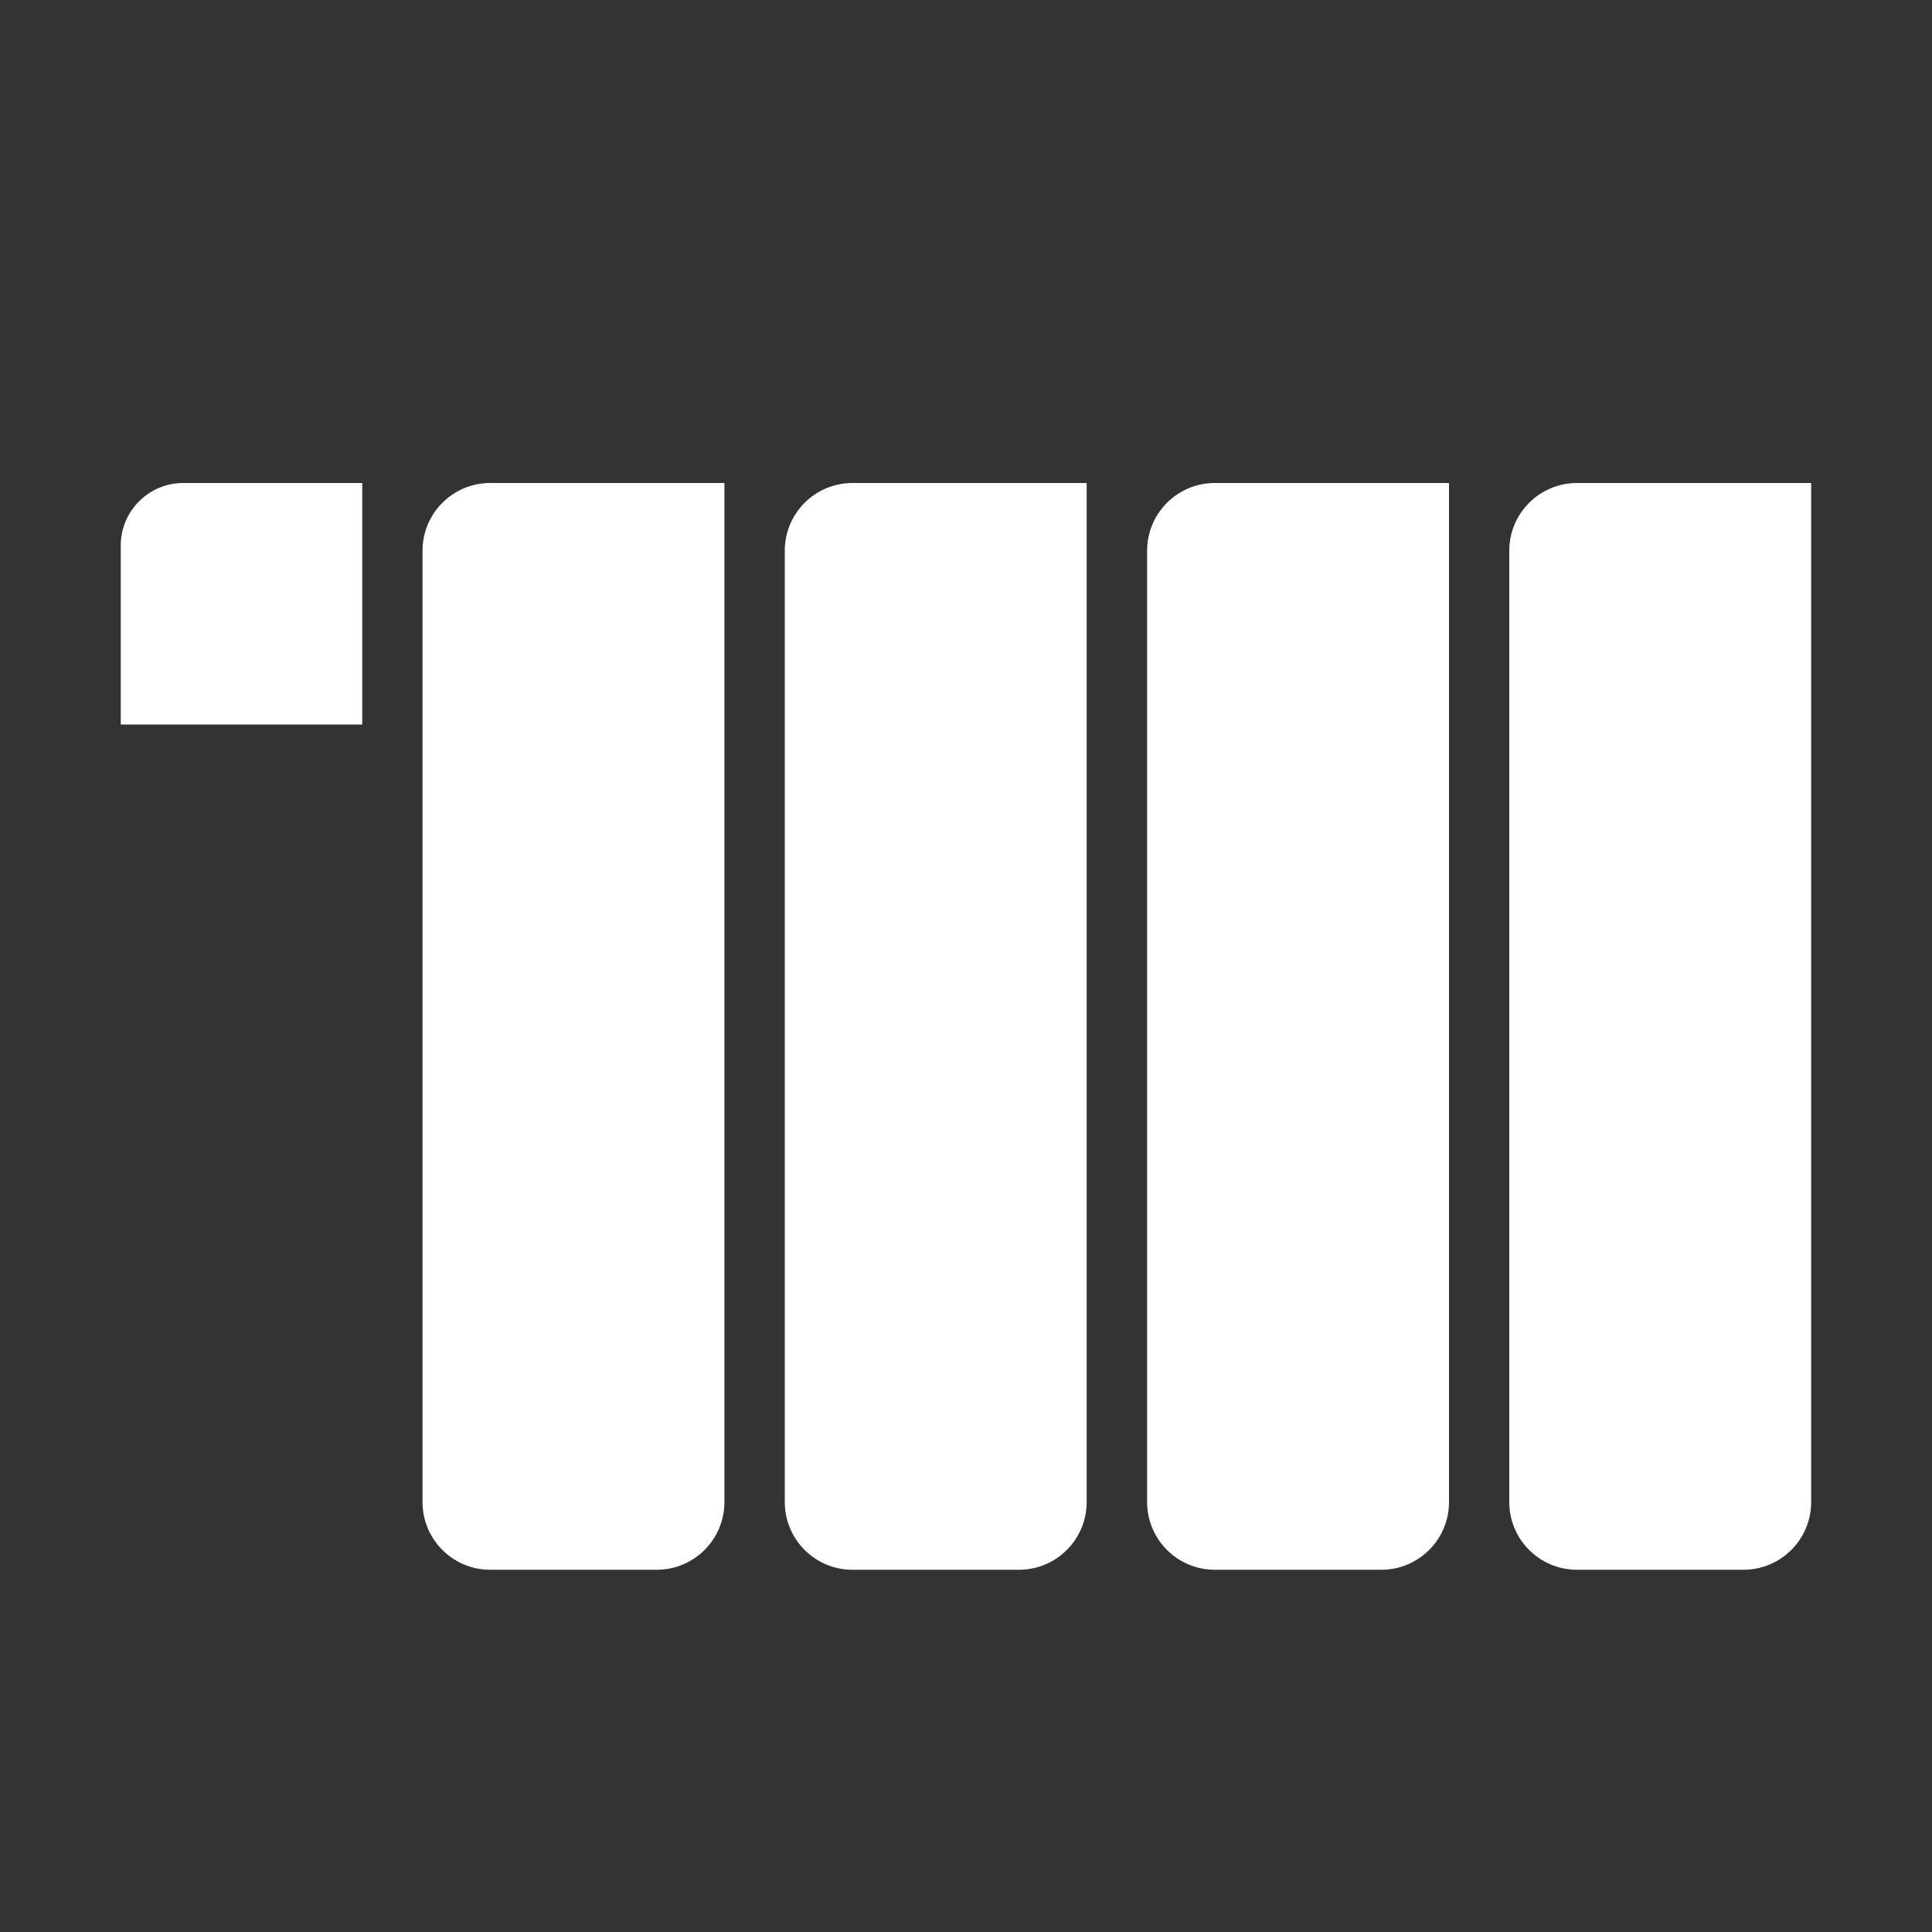 <?xml version="1.0" encoding="UTF-8"?><svg id="Calque_1" xmlns="http://www.w3.org/2000/svg" viewBox="0 0 200 200"><rect x="0" y="0" width="200" height="200" fill="#333333" stroke="none"/><defs><style>.cls-1{fill:#fff;}</style></defs><path class="cls-1" d="M3.12,90.63h105.5c3.86,0,7,3.14,7,7v17.25c0,3.86-3.14,7-7,7H10.12c-3.86,0-7-3.14-7-7v-24.25h0Z" transform="translate(165.62 46.88) rotate(90)"/><path class="cls-1" d="M40.62,90.63h105.5c3.86,0,7,3.14,7,7v17.25c0,3.86-3.14,7-7,7H47.62c-3.86,0-7-3.14-7-7v-24.25h0Z" transform="translate(203.12 9.38) rotate(90)"/><path class="cls-1" d="M78.13,90.63h105.5c3.86,0,7,3.14,7,7v17.25c0,3.86-3.14,7-7,7h-98.5c-3.86,0-7-3.14-7-7v-24.25h0Z" transform="translate(240.63 -28.13) rotate(90)"/><path class="cls-1" d="M115.62,90.63h105.5c3.86,0,7,3.14,7,7v17.25c0,3.86-3.14,7-7,7h-98.5c-3.86,0-7-3.14-7-7v-24.25h0Z" transform="translate(278.12 -65.62) rotate(90)"/><path class="cls-1" d="M18.97,50h18.53v25H12.5v-18.53c0-3.57,2.9-6.47,6.47-6.47Z"/></svg>